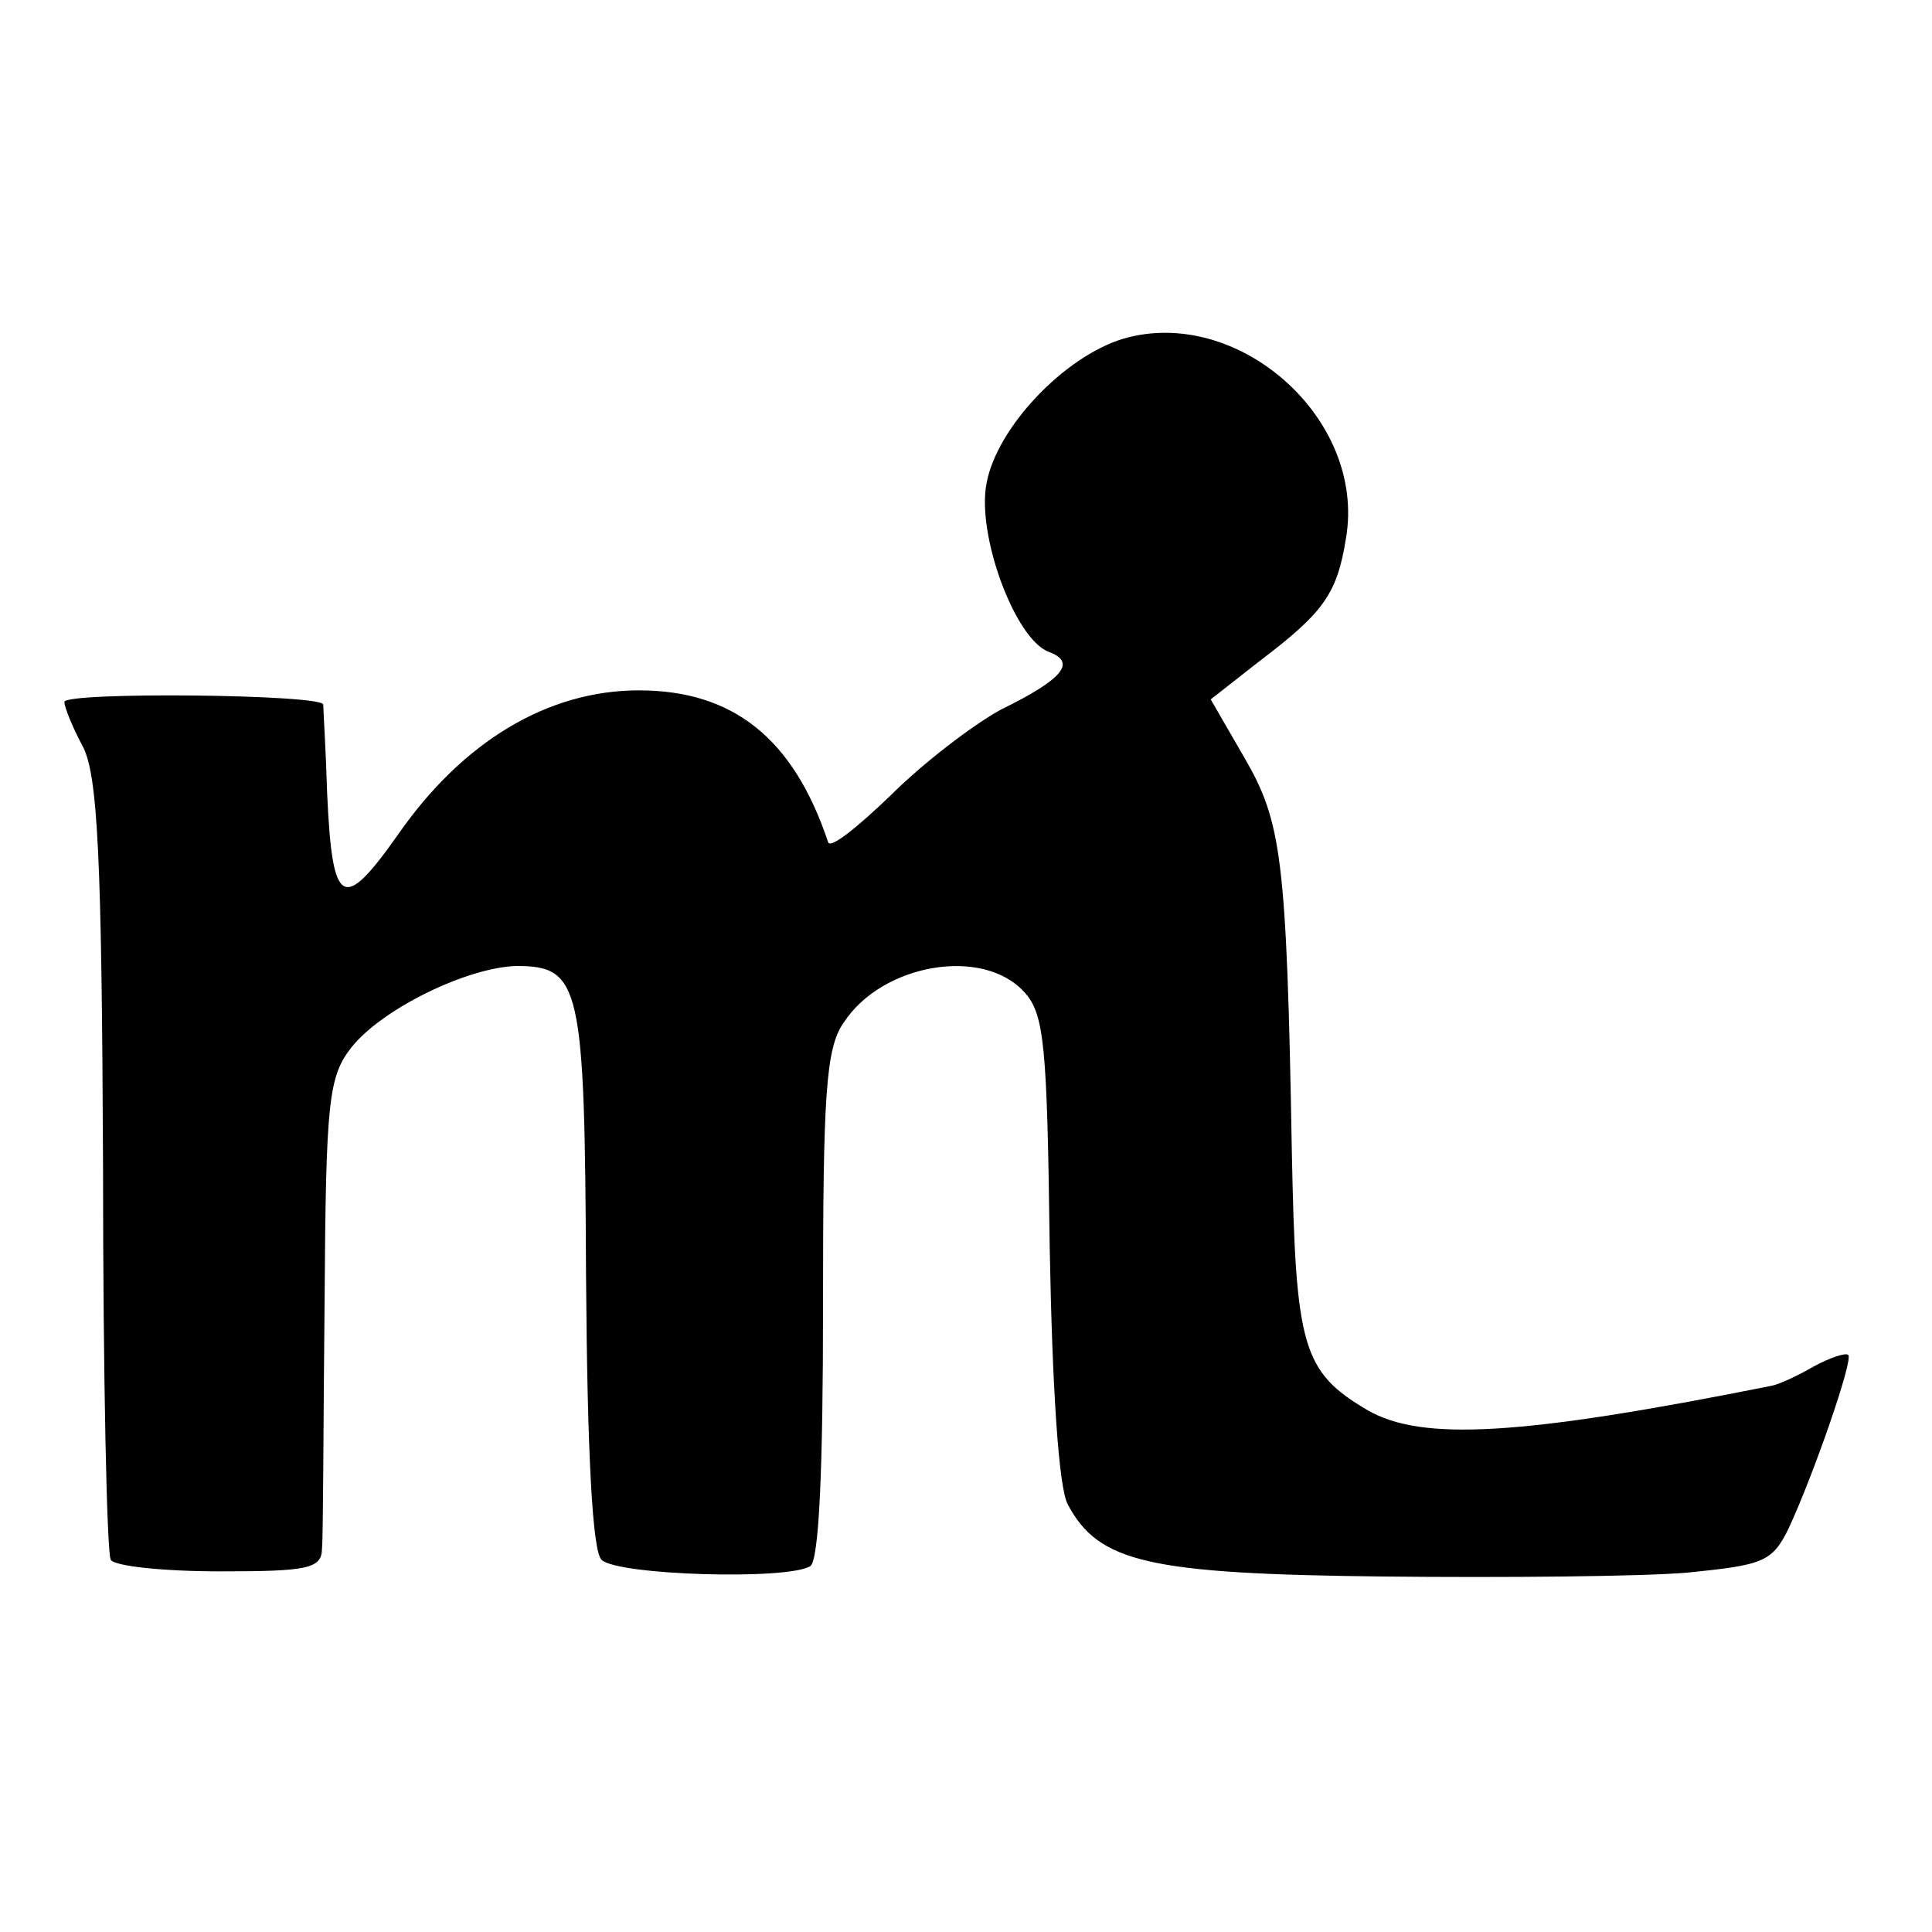 <?xml version="1.0" standalone="no"?>
<!DOCTYPE svg PUBLIC "-//W3C//DTD SVG 20010904//EN"
 "http://www.w3.org/TR/2001/REC-SVG-20010904/DTD/svg10.dtd">
<svg version="1.0" xmlns="http://www.w3.org/2000/svg"
 width="150pt" height="150pt" viewBox="0 0 150 150"
 preserveAspectRatio="xMidYMid meet">
<g transform="translate(0,150) scale(0.1,-0.1)"
fill="#000000" stroke="none">
<path d="M872 1237 c-46 -14 -98 -69 -106 -112 -8 -40 22 -121 48 -131 22 -8
12 -21 -37 -45 -22 -12 -61 -42 -86 -67 -25 -24 -46 -41 -48 -36 -27 81 -74
118 -147 118 -71 0 -137 -40 -187 -112 -43 -61 -51 -56 -55 32 -1 34 -3 64 -3
69 -1 8 -201 10 -201 2 0 -4 6 -19 14 -34 12 -22 15 -87 16 -326 0 -164 3
-302 6 -306 3 -5 41 -9 85 -9 68 0 79 2 79 18 1 9 1 95 2 190 1 158 3 176 21
199 24 30 90 62 128 63 50 0 53 -15 54 -241 1 -139 5 -213 12 -220 12 -12 144
-16 162 -5 7 4 10 77 10 202 0 163 2 200 16 220 30 46 108 59 140 24 16 -17
18 -42 20 -199 2 -110 7 -186 14 -199 24 -45 62 -54 245 -56 94 -1 200 0 236
3 59 6 66 8 79 35 19 41 50 130 46 134 -2 2 -14 -2 -27 -9 -12 -7 -27 -14 -33
-15 -195 -39 -271 -43 -313 -19 -51 30 -56 49 -59 200 -4 230 -8 257 -37 307
l-26 45 37 29 c50 38 61 52 68 96 16 93 -84 181 -173 155z"/>
</g>
</svg>
